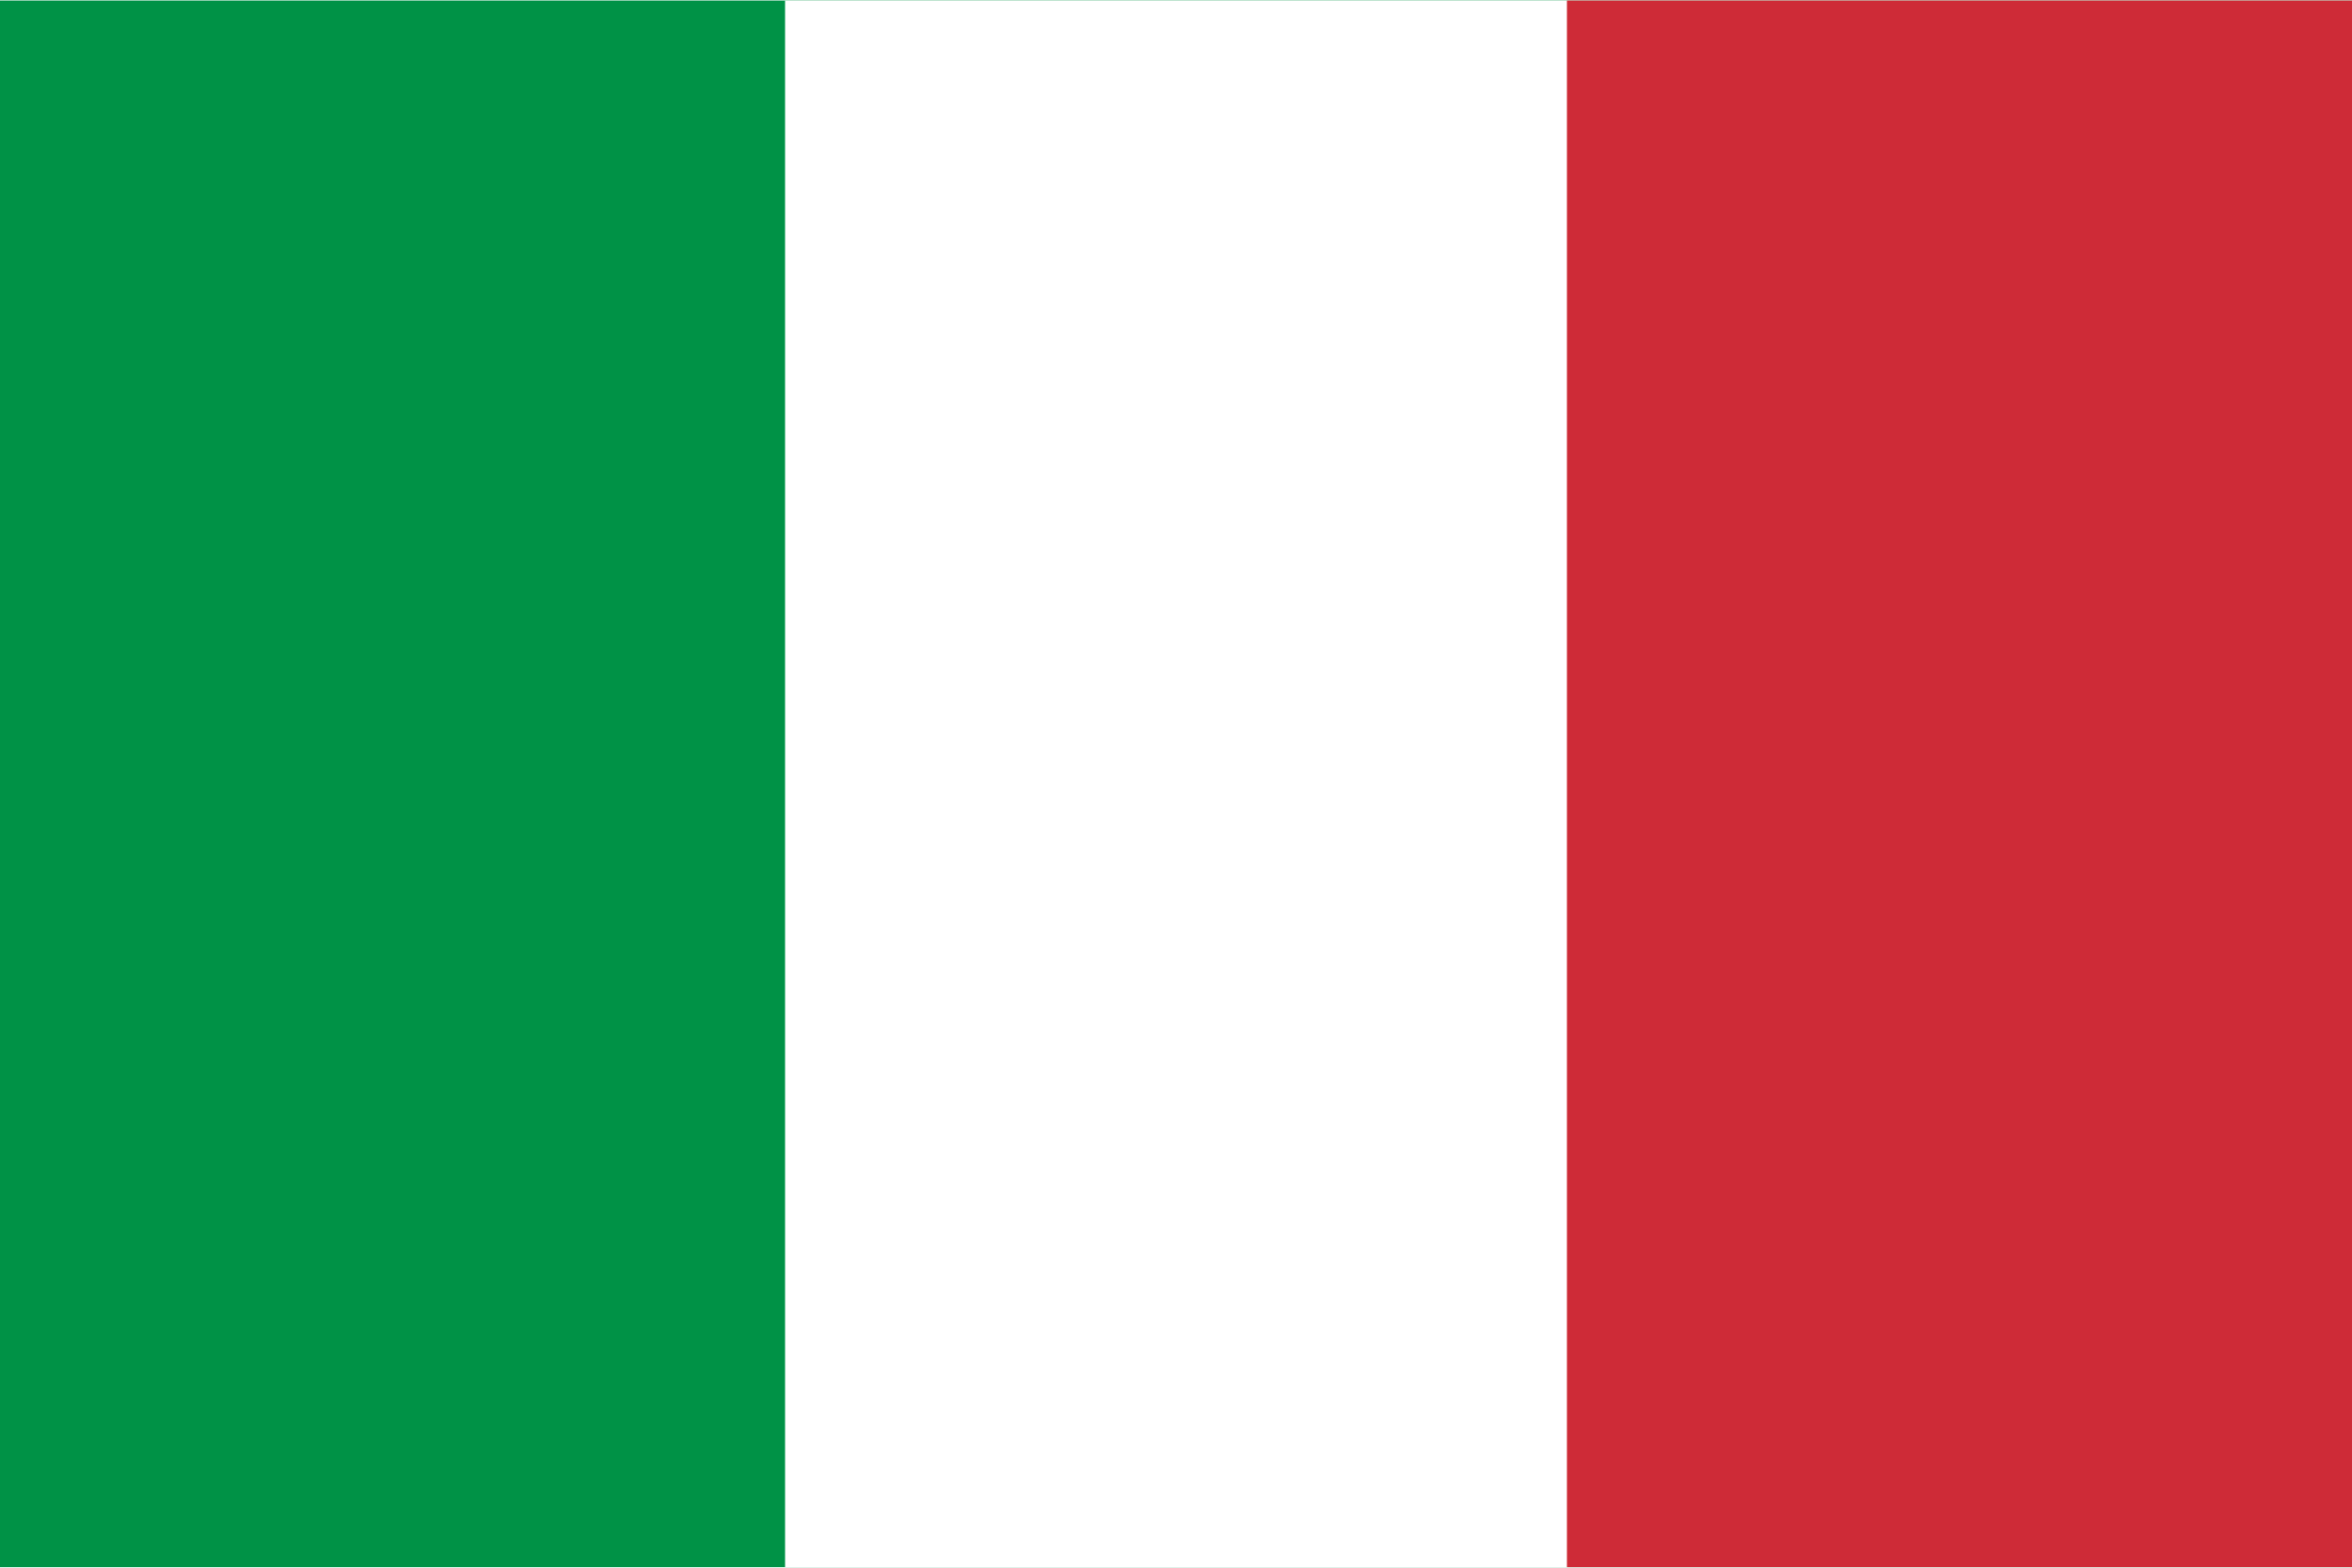 <?xml version="1.0" encoding="UTF-8" standalone="no"?>
<svg
   width="370"
   height="246.667"
   viewBox="0 0 0.74 0.493"
   version="1.1"
   id="svg8"
   sodipodi:docname="Flag_of_Italy_370.svg"
   inkscape:version="1.1.1 (3bf5ae0d25, 2021-09-20)"
   xmlns:inkscape="http://www.inkscape.org/namespaces/inkscape"
   xmlns:sodipodi="http://sodipodi.sourceforge.net/DTD/sodipodi-0.dtd"
   xmlns="http://www.w3.org/2000/svg"
   xmlns:svg="http://www.w3.org/2000/svg">
  <defs
     id="defs12" />
  <sodipodi:namedview
     id="namedview10"
     pagecolor="#ffffff"
     bordercolor="#666666"
     borderopacity="1.0"
     inkscape:pageshadow="2"
     inkscape:pageopacity="0.0"
     inkscape:pagecheckerboard="0"
     showgrid="false"
     fit-margin-top="0"
     fit-margin-left="0"
     fit-margin-right="0"
     fit-margin-bottom="0"
     inkscape:zoom="0.1305"
     inkscape:cx="214.55939"
     inkscape:cy="440.61303"
     inkscape:window-width="1366"
     inkscape:window-height="702"
     inkscape:window-x="0"
     inkscape:window-y="0"
     inkscape:window-maximized="1"
     inkscape:current-layer="svg8" />
  <rect
     width="0.74"
     height="0.493"
     fill="#009246"
     id="rect2"
     x="0"
     y="0"
     style="stroke-width:0.247" />
  <rect
     width="0.493"
     height="0.493"
     x="0.247"
     fill="#ffffff"
     id="rect4"
     y="0"
     style="stroke-width:0.247" />
  <rect
     width="0.247"
     height="0.493"
     x="0.493"
     fill="#ce2b37"
     id="rect6"
     y="0"
     style="stroke-width:0.247" />
</svg>
